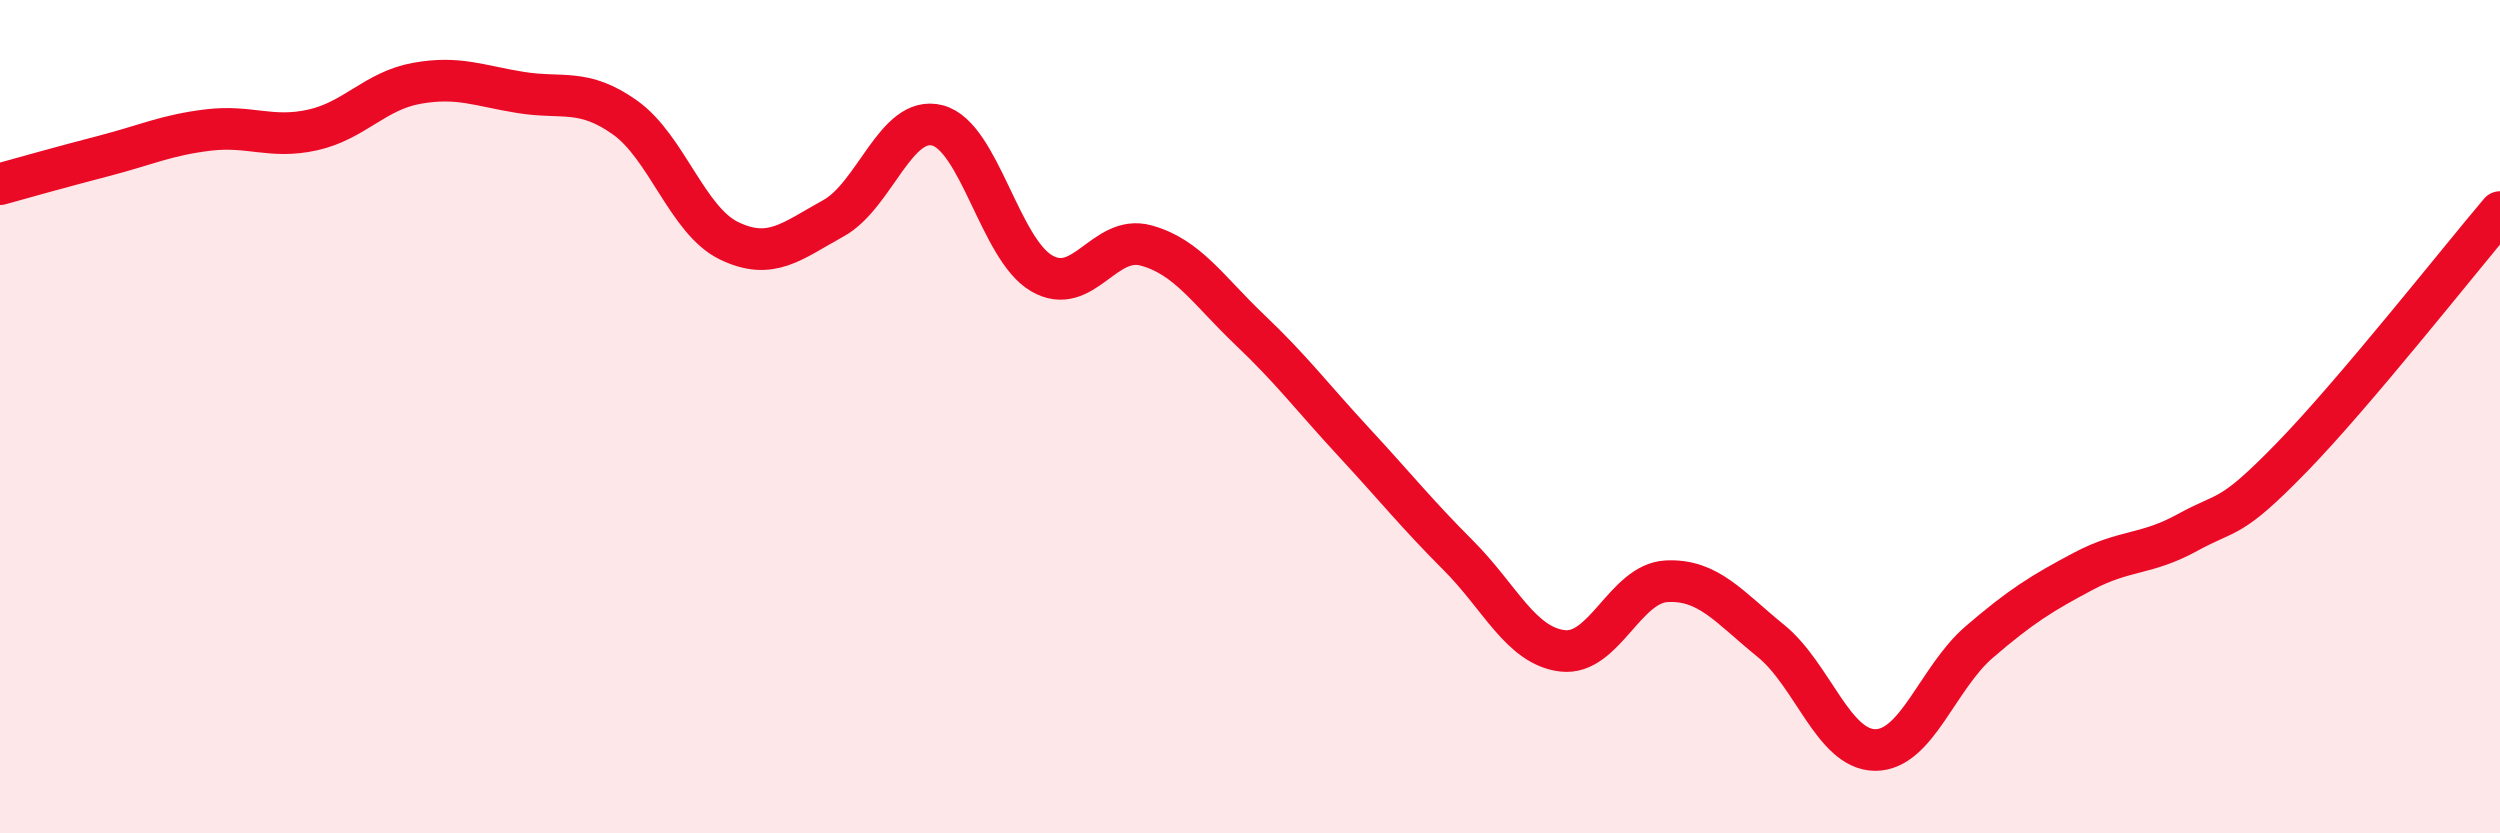 
    <svg width="60" height="20" viewBox="0 0 60 20" xmlns="http://www.w3.org/2000/svg">
      <path
        d="M 0,4.42 C 0.5,4.28 1.5,4 2.5,3.74 C 3.5,3.48 4,3.24 5,3.12 C 6,3 6.5,3.34 7.5,3.12 C 8.5,2.9 9,2.18 10,2 C 11,1.82 11.5,2.06 12.5,2.22 C 13.5,2.38 14,2.11 15,2.82 C 16,3.53 16.5,5.3 17.5,5.78 C 18.5,6.26 19,5.79 20,5.24 C 21,4.69 21.5,2.75 22.5,3.01 C 23.5,3.27 24,5.98 25,6.56 C 26,7.14 26.5,5.62 27.5,5.89 C 28.5,6.16 29,6.97 30,7.92 C 31,8.87 31.5,9.54 32.5,10.62 C 33.5,11.7 34,12.33 35,13.33 C 36,14.33 36.5,15.5 37.5,15.62 C 38.5,15.74 39,14 40,13.95 C 41,13.9 41.5,14.57 42.5,15.38 C 43.5,16.19 44,17.99 45,18 C 46,18.01 46.5,16.27 47.5,15.41 C 48.5,14.55 49,14.24 50,13.71 C 51,13.18 51.5,13.33 52.5,12.78 C 53.5,12.23 53.5,12.52 55,10.98 C 56.5,9.44 59,6.27 60,5.09L60 20L0 20Z"
        fill="#EB0A25"
        opacity="0.1"
        stroke-linecap="round"
        stroke-linejoin="round"
      />
      <path
        d="M 0,4.42 C 0.5,4.28 1.5,4 2.5,3.74 C 3.5,3.48 4,3.24 5,3.12 C 6,3 6.5,3.34 7.5,3.12 C 8.5,2.9 9,2.18 10,2 C 11,1.82 11.5,2.06 12.5,2.22 C 13.5,2.38 14,2.11 15,2.82 C 16,3.53 16.5,5.3 17.5,5.78 C 18.5,6.26 19,5.79 20,5.24 C 21,4.69 21.5,2.75 22.5,3.01 C 23.5,3.27 24,5.98 25,6.56 C 26,7.14 26.5,5.62 27.5,5.89 C 28.5,6.16 29,6.97 30,7.92 C 31,8.87 31.5,9.54 32.5,10.62 C 33.5,11.7 34,12.33 35,13.33 C 36,14.33 36.5,15.5 37.5,15.62 C 38.5,15.74 39,14 40,13.95 C 41,13.9 41.5,14.57 42.5,15.38 C 43.5,16.19 44,17.99 45,18 C 46,18.01 46.5,16.27 47.5,15.41 C 48.5,14.55 49,14.24 50,13.71 C 51,13.18 51.5,13.33 52.5,12.78 C 53.5,12.23 53.5,12.52 55,10.98 C 56.5,9.44 59,6.27 60,5.09"
        stroke="#EB0A25"
        stroke-width="1"
        fill="none"
        stroke-linecap="round"
        stroke-linejoin="round"
      />
    </svg>
  